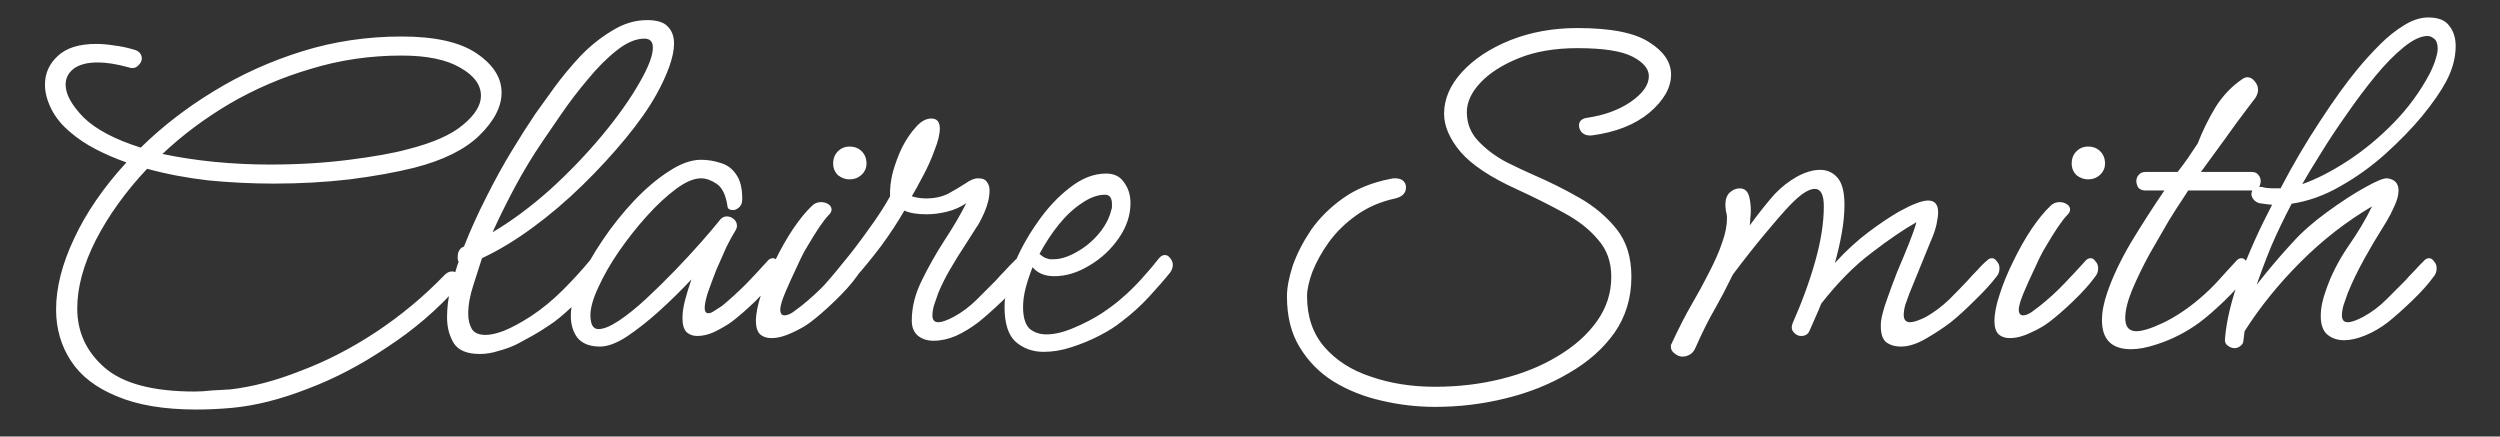<svg width="189" height="33" viewBox="0 0 189 33" fill="none" xmlns="http://www.w3.org/2000/svg">
<rect x="0" y="0" width="189" height="33" fill="#333333" stroke="none"/>
<g clip-path="url(#clip0_13_14)">
<path d="M14.84 30.96C12.413 30.96 10.413 30.627 8.84 29.96C7.267 29.32 6.107 28.427 5.36 27.28C4.613 26.133 4.24 24.84 4.24 23.4C4.24 21.747 4.693 19.96 5.6 18.04C6.507 16.093 7.813 14.187 9.52 12.32C9.52 12.32 9.533 12.307 9.56 12.28C8.733 11.987 7.96 11.653 7.24 11.28C6.52 10.907 5.88 10.48 5.32 10C4.68 9.467 4.2 8.88 3.88 8.24C3.56 7.6 3.4 6.987 3.4 6.4C3.4 5.547 3.72 4.827 4.36 4.24C5 3.627 5.973 3.32 7.28 3.32C7.707 3.32 8.16 3.36 8.64 3.44C9.12 3.493 9.627 3.6 10.16 3.76C10.533 3.867 10.72 4.093 10.72 4.44C10.72 4.627 10.613 4.813 10.4 5C10.213 5.16 9.973 5.187 9.68 5.08C8.8 4.84 8.04 4.72 7.4 4.72C6.6 4.72 5.987 4.88 5.56 5.2C5.16 5.52 4.96 5.92 4.96 6.4C4.96 7.12 5.413 7.947 6.32 8.88C7.253 9.787 8.693 10.547 10.64 11.16C12.24 9.587 14.067 8.173 16.12 6.92C18.2 5.64 20.44 4.627 22.84 3.88C25.24 3.133 27.747 2.76 30.36 2.76C32.893 2.76 34.787 3.187 36.04 4.04C37.293 4.893 37.92 5.88 37.92 7C37.92 8.067 37.36 9.147 36.24 10.24C35.147 11.307 33.507 12.12 31.32 12.68C29.933 13.027 28.307 13.32 26.44 13.56C24.6 13.773 22.693 13.88 20.72 13.88C19.067 13.88 17.413 13.8 15.76 13.64C14.133 13.453 12.587 13.16 11.12 12.76C9.493 14.493 8.2 16.293 7.24 18.16C6.307 20 5.84 21.72 5.84 23.32C5.84 25.107 6.533 26.6 7.92 27.8C9.307 29 11.573 29.6 14.72 29.6C15.12 29.6 15.547 29.573 16 29.52C16.453 29.493 16.92 29.467 17.4 29.44C19.053 29.253 20.827 28.787 22.72 28.04C24.64 27.32 26.533 26.347 28.4 25.12C30.293 23.867 32.027 22.427 33.6 20.8C33.787 20.613 33.973 20.52 34.16 20.52C34.347 20.52 34.493 20.587 34.6 20.72C34.733 20.853 34.8 21.013 34.8 21.2C34.8 21.387 34.72 21.56 34.56 21.72C33.04 23.427 31.28 24.933 29.28 26.24C27.307 27.573 25.293 28.627 23.24 29.4C21.187 30.2 19.267 30.68 17.48 30.84C16.573 30.92 15.693 30.96 14.84 30.96ZM12.28 11.64C13.56 11.907 14.88 12.107 16.24 12.24C17.627 12.373 19.013 12.44 20.4 12.44C22.533 12.44 24.533 12.32 26.4 12.08C28.293 11.84 29.773 11.573 30.84 11.28C32.733 10.8 34.12 10.187 35 9.44C35.907 8.693 36.36 7.96 36.36 7.24C36.36 6.413 35.84 5.707 34.8 5.12C33.76 4.507 32.28 4.2 30.36 4.2C27.987 4.2 25.707 4.533 23.52 5.2C21.333 5.84 19.28 6.72 17.36 7.84C15.467 8.96 13.773 10.227 12.28 11.64ZM36.277 26.76C35.317 26.76 34.663 26.493 34.317 25.96C33.97 25.4 33.797 24.747 33.797 24C33.797 23.307 33.877 22.613 34.037 21.92C34.224 21.2 34.397 20.6 34.557 20.12C34.584 20.013 34.623 19.907 34.677 19.8C34.623 19.72 34.597 19.613 34.597 19.48C34.597 19.027 34.757 18.747 35.077 18.64C35.557 17.413 36.117 16.173 36.757 14.92C37.397 13.64 38.05 12.453 38.717 11.36C39.383 10.267 39.97 9.347 40.477 8.6C40.877 8.04 41.357 7.373 41.917 6.6C42.504 5.8 43.157 5.013 43.877 4.24C44.623 3.467 45.423 2.827 46.277 2.32C47.13 1.787 48.01 1.52 48.917 1.52C49.663 1.52 50.184 1.68 50.477 2C50.797 2.32 50.957 2.747 50.957 3.28C50.957 3.787 50.837 4.373 50.597 5.04C50.357 5.707 50.037 6.4 49.637 7.12C49.077 8.133 48.303 9.24 47.317 10.44C46.33 11.64 45.237 12.827 44.037 14C42.837 15.173 41.584 16.24 40.277 17.2C38.97 18.16 37.69 18.933 36.437 19.52C36.277 20.027 36.063 20.693 35.797 21.52C35.53 22.32 35.397 23.053 35.397 23.72C35.397 24.173 35.49 24.56 35.677 24.88C35.864 25.173 36.21 25.32 36.717 25.32C37.09 25.32 37.557 25.213 38.117 25C38.703 24.76 39.37 24.4 40.117 23.92C40.97 23.36 41.783 22.693 42.557 21.92C43.33 21.147 44.023 20.387 44.637 19.64C44.77 19.48 44.89 19.4 44.997 19.4C45.13 19.4 45.25 19.493 45.357 19.68C45.49 19.84 45.557 20.027 45.557 20.24C45.557 20.507 45.49 20.72 45.357 20.88C44.957 21.44 44.41 22.053 43.717 22.72C43.05 23.387 42.45 23.92 41.917 24.32C41.65 24.507 41.33 24.72 40.957 24.96C40.584 25.2 39.97 25.547 39.117 26C38.69 26.213 38.224 26.387 37.717 26.52C37.237 26.68 36.757 26.76 36.277 26.76ZM41.077 10.6C40.277 11.773 39.557 12.96 38.917 14.16C38.277 15.36 37.717 16.493 37.237 17.56C38.677 16.707 40.117 15.64 41.557 14.36C42.997 13.053 44.317 11.68 45.517 10.24C46.717 8.8 47.677 7.44 48.397 6.16C49.037 5.04 49.357 4.187 49.357 3.6C49.357 3.147 49.144 2.92 48.717 2.92C48.077 2.92 47.383 3.213 46.637 3.8C45.89 4.387 45.157 5.12 44.437 6C43.717 6.853 43.063 7.707 42.477 8.56C41.89 9.413 41.423 10.093 41.077 10.6ZM45.354 26.2C44.607 26.2 44.047 25.987 43.674 25.56C43.327 25.107 43.154 24.547 43.154 23.88C43.154 23.133 43.367 22.267 43.794 21.28C44.247 20.267 44.834 19.227 45.554 18.16C46.274 17.093 47.061 16.107 47.914 15.2C48.794 14.267 49.674 13.52 50.554 12.96C51.434 12.373 52.247 12.08 52.994 12.08C53.501 12.08 53.994 12.16 54.474 12.32C54.954 12.453 55.341 12.733 55.634 13.16C55.954 13.587 56.114 14.213 56.114 15.04C56.114 15.333 56.034 15.547 55.874 15.68C55.714 15.813 55.567 15.88 55.434 15.88C55.141 15.88 54.994 15.773 54.994 15.56C54.861 14.707 54.581 14.147 54.154 13.88C53.754 13.613 53.367 13.48 52.994 13.48C52.461 13.48 51.834 13.747 51.114 14.28C50.394 14.813 49.661 15.493 48.914 16.32C48.167 17.147 47.461 18.04 46.794 19C46.154 19.933 45.634 20.84 45.234 21.72C44.834 22.573 44.634 23.28 44.634 23.84C44.634 24.107 44.674 24.347 44.754 24.56C44.861 24.773 45.021 24.88 45.234 24.88C45.634 24.88 46.154 24.667 46.794 24.24C47.434 23.813 48.114 23.267 48.834 22.6C49.581 21.907 50.314 21.187 51.034 20.44C51.754 19.693 52.407 18.987 52.994 18.32C53.581 17.653 54.034 17.12 54.354 16.72C54.514 16.48 54.714 16.36 54.954 16.36C55.141 16.36 55.314 16.427 55.474 16.56C55.634 16.693 55.714 16.867 55.714 17.08C55.714 17.187 55.674 17.307 55.594 17.44C55.407 17.733 55.181 18.147 54.914 18.68C54.674 19.213 54.421 19.787 54.154 20.4C53.914 21.013 53.701 21.587 53.514 22.12C53.354 22.627 53.274 23.013 53.274 23.28C53.274 23.547 53.367 23.68 53.554 23.68C53.687 23.68 53.847 23.613 54.034 23.48C54.247 23.347 54.434 23.227 54.594 23.12C55.234 22.587 55.847 22.027 56.434 21.44C57.021 20.827 57.554 20.253 58.034 19.72C58.141 19.587 58.274 19.52 58.434 19.52C58.567 19.52 58.687 19.6 58.794 19.76C58.927 19.893 58.994 20.067 58.994 20.28C58.994 20.52 58.927 20.72 58.794 20.88C58.367 21.44 57.807 22.067 57.114 22.76C56.421 23.427 55.807 23.96 55.274 24.36C54.927 24.6 54.514 24.84 54.034 25.08C53.581 25.293 53.141 25.4 52.714 25.4C52.394 25.4 52.127 25.307 51.914 25.12C51.701 24.907 51.594 24.547 51.594 24.04C51.594 23.64 51.661 23.187 51.794 22.68C51.927 22.173 52.087 21.653 52.274 21.12C51.527 21.92 50.727 22.707 49.874 23.48C49.021 24.253 48.194 24.907 47.394 25.44C46.621 25.947 45.941 26.2 45.354 26.2ZM64.227 13.56C63.907 13.56 63.614 13.453 63.347 13.24C63.107 13 62.987 12.707 62.987 12.36C62.987 11.987 63.107 11.68 63.347 11.44C63.587 11.2 63.88 11.08 64.227 11.08C64.6 11.08 64.907 11.2 65.147 11.44C65.387 11.68 65.507 11.987 65.507 12.36C65.507 12.707 65.374 13 65.107 13.24C64.867 13.453 64.574 13.56 64.227 13.56ZM58.307 25.56C57.961 25.56 57.681 25.467 57.467 25.28C57.254 25.067 57.147 24.733 57.147 24.28C57.147 23.72 57.281 23.04 57.547 22.24C57.814 21.413 58.16 20.573 58.587 19.72C59.014 18.84 59.467 18.04 59.947 17.32C60.454 16.573 60.934 15.987 61.387 15.56C61.574 15.373 61.8 15.28 62.067 15.28C62.281 15.28 62.467 15.333 62.627 15.44C62.787 15.547 62.867 15.68 62.867 15.84C62.867 15.973 62.8 16.107 62.667 16.24C62.48 16.427 62.24 16.733 61.947 17.16C61.681 17.56 61.414 17.987 61.147 18.44C60.88 18.867 60.681 19.227 60.547 19.52C60.307 20.027 60.041 20.6 59.747 21.24C59.454 21.88 59.24 22.4 59.107 22.8C59.027 23.067 58.987 23.267 58.987 23.4C58.987 23.693 59.094 23.84 59.307 23.84C59.494 23.84 59.707 23.76 59.947 23.6C60.187 23.413 60.401 23.253 60.587 23.12C61.254 22.587 61.867 22.027 62.427 21.44C63.014 20.827 63.547 20.253 64.027 19.72C64.134 19.587 64.267 19.52 64.427 19.52C64.561 19.52 64.68 19.6 64.787 19.76C64.921 19.893 64.987 20.067 64.987 20.28C64.987 20.52 64.921 20.72 64.787 20.88C64.387 21.44 63.827 22.067 63.107 22.76C62.414 23.427 61.8 23.96 61.267 24.36C60.92 24.627 60.454 24.893 59.867 25.16C59.307 25.427 58.787 25.56 58.307 25.56ZM70.57 25.76C70.09 25.76 69.69 25.627 69.37 25.36C69.077 25.093 68.93 24.72 68.93 24.24C68.93 23.227 69.183 22.213 69.69 21.2C70.197 20.16 70.77 19.147 71.41 18.16C72.077 17.147 72.623 16.213 73.05 15.36C72.623 15.653 72.143 15.867 71.61 16C71.077 16.133 70.557 16.2 70.05 16.2C69.33 16.2 68.77 16.107 68.37 15.92C67.863 16.8 67.277 17.693 66.61 18.6C65.943 19.48 65.29 20.28 64.65 21C64.037 21.72 63.517 22.267 63.09 22.64C62.903 22.8 62.717 22.88 62.53 22.88C62.343 22.88 62.183 22.813 62.05 22.68C61.917 22.547 61.85 22.4 61.85 22.24C61.85 22.107 61.903 21.987 62.01 21.88C62.49 21.373 63.05 20.72 63.69 19.92C64.357 19.12 65.01 18.267 65.65 17.36C66.317 16.453 66.863 15.613 67.29 14.84C67.263 14.307 67.33 13.707 67.49 13.04C67.677 12.373 67.917 11.733 68.21 11.12C68.53 10.507 68.877 10 69.25 9.6C69.623 9.173 70.01 8.96 70.41 8.96C70.837 8.96 71.05 9.213 71.05 9.72C71.05 10.147 70.917 10.693 70.65 11.36C70.41 12.027 70.117 12.68 69.77 13.32C69.45 13.933 69.17 14.44 68.93 14.84C69.277 14.947 69.637 15 70.01 15C70.65 15 71.21 14.88 71.69 14.64C72.17 14.373 72.597 14.12 72.97 13.88C73.343 13.613 73.663 13.48 73.93 13.48C74.277 13.48 74.503 13.573 74.61 13.76C74.743 13.92 74.81 14.133 74.81 14.4C74.81 14.907 74.677 15.467 74.41 16.08C74.143 16.667 73.943 17.04 73.81 17.2C73.623 17.493 73.343 17.933 72.97 18.52C72.597 19.08 72.223 19.68 71.85 20.32C71.477 20.96 71.17 21.573 70.93 22.16C70.823 22.453 70.717 22.76 70.61 23.08C70.53 23.373 70.49 23.627 70.49 23.84C70.49 24.187 70.637 24.36 70.93 24.36C71.197 24.36 71.583 24.227 72.09 23.96C72.73 23.613 73.317 23.173 73.85 22.64C74.41 22.08 74.89 21.6 75.29 21.2C75.317 21.173 75.437 21.04 75.65 20.8C75.89 20.56 76.117 20.32 76.33 20.08C76.57 19.84 76.69 19.72 76.69 19.72C76.797 19.587 76.93 19.52 77.09 19.52C77.223 19.52 77.343 19.6 77.45 19.76C77.583 19.893 77.65 20.067 77.65 20.28C77.65 20.52 77.583 20.72 77.45 20.88C77.05 21.44 76.503 22.053 75.81 22.72C75.117 23.387 74.503 23.933 73.97 24.36C73.41 24.787 72.837 25.133 72.25 25.4C71.69 25.64 71.13 25.76 70.57 25.76ZM78.904 26.6C78.078 26.6 77.371 26.347 76.784 25.84C76.224 25.333 75.944 24.453 75.944 23.2C75.944 22.347 76.158 21.347 76.584 20.2C77.038 19.053 77.638 17.947 78.384 16.88C79.131 15.787 79.958 14.893 80.864 14.2C81.771 13.48 82.691 13.12 83.624 13.12C84.238 13.12 84.691 13.347 84.984 13.8C85.304 14.227 85.464 14.747 85.464 15.36C85.464 16.267 85.171 17.147 84.584 18C83.998 18.853 83.251 19.547 82.344 20.08C81.464 20.613 80.584 20.88 79.704 20.88C78.984 20.88 78.438 20.653 78.064 20.2C77.851 20.733 77.678 21.253 77.544 21.76C77.411 22.267 77.344 22.747 77.344 23.2C77.344 23.973 77.504 24.52 77.824 24.84C78.171 25.133 78.598 25.28 79.104 25.28C79.718 25.28 80.398 25.12 81.144 24.8C81.918 24.48 82.638 24.107 83.304 23.68C83.971 23.227 84.464 22.853 84.784 22.56C85.318 22.107 85.824 21.613 86.304 21.08C86.811 20.52 87.251 20 87.624 19.52C87.758 19.36 87.904 19.28 88.064 19.28C88.224 19.28 88.358 19.36 88.464 19.52C88.598 19.653 88.664 19.827 88.664 20.04C88.664 20.227 88.598 20.413 88.464 20.6C88.038 21.133 87.504 21.747 86.864 22.44C86.251 23.107 85.558 23.733 84.784 24.32C84.358 24.667 83.811 25.013 83.144 25.36C82.478 25.707 81.771 26 81.024 26.24C80.304 26.48 79.598 26.6 78.904 26.6ZM79.624 19.6C80.158 19.6 80.731 19.427 81.344 19.08C81.984 18.733 82.544 18.28 83.024 17.72C83.531 17.133 83.864 16.507 84.024 15.84C84.051 15.787 84.064 15.72 84.064 15.64C84.064 15.56 84.064 15.493 84.064 15.44C84.064 14.96 83.891 14.72 83.544 14.72C82.984 14.72 82.398 14.933 81.784 15.36C81.171 15.76 80.584 16.307 80.024 17C79.491 17.667 79.011 18.4 78.584 19.2C78.691 19.28 78.798 19.36 78.904 19.44C79.011 19.493 79.118 19.533 79.224 19.56C79.278 19.587 79.344 19.6 79.424 19.6C79.504 19.6 79.571 19.6 79.624 19.6ZM108.493 30.76C107.107 30.76 105.747 30.6 104.413 30.28C103.107 29.987 101.907 29.507 100.813 28.84C99.747 28.173 98.893 27.307 98.253 26.24C97.613 25.2 97.293 23.92 97.293 22.4C97.293 21.76 97.44 20.987 97.733 20.08C98.053 19.173 98.52 18.267 99.133 17.36C99.773 16.453 100.587 15.653 101.573 14.96C102.56 14.267 103.747 13.787 105.133 13.52C105.213 13.493 105.32 13.48 105.453 13.48C105.747 13.48 105.96 13.547 106.093 13.68C106.227 13.813 106.293 13.973 106.293 14.16C106.293 14.587 106.027 14.867 105.493 15C104.373 15.24 103.387 15.667 102.533 16.28C101.707 16.867 101.013 17.547 100.453 18.32C99.92 19.067 99.507 19.813 99.213 20.56C98.947 21.28 98.813 21.893 98.813 22.4C98.813 23.947 99.253 25.227 100.133 26.24C101.013 27.253 102.187 28 103.653 28.48C105.12 28.987 106.733 29.24 108.493 29.24C110.253 29.24 111.933 29.04 113.533 28.64C115.133 28.24 116.547 27.667 117.773 26.92C119.027 26.173 120.013 25.293 120.733 24.28C121.453 23.267 121.813 22.147 121.813 20.92C121.813 19.8 121.48 18.867 120.813 18.12C120.173 17.347 119.307 16.667 118.213 16.08C117.147 15.493 115.973 14.907 114.693 14.32C112.693 13.413 111.267 12.467 110.413 11.48C109.587 10.493 109.173 9.533 109.173 8.6C109.173 7.48 109.627 6.427 110.533 5.44C111.44 4.453 112.653 3.653 114.173 3.04C115.72 2.427 117.413 2.12 119.253 2.12C121.787 2.12 123.6 2.48 124.693 3.2C125.787 3.893 126.333 4.707 126.333 5.64C126.333 6.627 125.787 7.587 124.693 8.52C123.6 9.427 122.147 10 120.333 10.24H120.173C119.933 10.24 119.733 10.16 119.573 10C119.44 9.84 119.373 9.667 119.373 9.48C119.373 9.187 119.547 9 119.893 8.92C121.227 8.733 122.347 8.333 123.253 7.72C124.187 7.08 124.653 6.427 124.653 5.76C124.653 5.2 124.24 4.707 123.413 4.28C122.587 3.853 121.2 3.64 119.253 3.64C117.547 3.64 116.067 3.893 114.813 4.4C113.56 4.907 112.587 5.533 111.893 6.28C111.227 7 110.893 7.733 110.893 8.48C110.893 9.333 111.187 10.067 111.773 10.68C112.36 11.293 113.053 11.813 113.853 12.24C114.653 12.64 115.36 12.973 115.973 13.24C117.147 13.747 118.293 14.32 119.413 14.96C120.533 15.6 121.467 16.387 122.213 17.32C122.96 18.253 123.333 19.453 123.333 20.92C123.333 22.52 122.907 23.933 122.053 25.16C121.2 26.36 120.053 27.373 118.613 28.2C117.173 29.053 115.573 29.693 113.813 30.12C112.08 30.547 110.307 30.76 108.493 30.76ZM127.201 26.96C126.988 26.96 126.788 26.88 126.601 26.72C126.414 26.587 126.321 26.427 126.321 26.24C126.321 26.187 126.321 26.133 126.321 26.08C126.348 26.027 126.374 25.973 126.401 25.92C126.934 24.773 127.441 23.787 127.921 22.96C128.401 22.133 128.788 21.427 129.081 20.84C129.614 19.827 129.988 18.987 130.201 18.32C130.441 17.653 130.561 17.04 130.561 16.48C130.561 16.293 130.534 16.12 130.481 15.96C130.454 15.8 130.441 15.627 130.441 15.44C130.441 15.067 130.548 14.773 130.761 14.56C131.001 14.347 131.254 14.24 131.521 14.24C131.894 14.24 132.134 14.453 132.241 14.88C132.321 15.2 132.361 15.56 132.361 15.96C132.361 16.12 132.348 16.293 132.321 16.48C132.321 16.667 132.308 16.853 132.281 17.04C132.654 16.533 133.001 16.08 133.321 15.68C133.641 15.28 133.921 14.947 134.161 14.68C134.668 14.147 135.228 13.707 135.841 13.36C136.481 13.013 137.068 12.84 137.601 12.84C138.134 12.84 138.574 13.04 138.921 13.44C139.268 13.84 139.441 14.52 139.441 15.48C139.441 16.147 139.374 16.853 139.241 17.6C139.108 18.347 138.934 19.107 138.721 19.88C139.548 18.973 140.388 18.2 141.241 17.56C142.094 16.92 142.868 16.4 143.561 16C144.574 15.44 145.308 15.16 145.761 15.16C146.268 15.16 146.521 15.453 146.521 16.04C146.521 16.28 146.481 16.587 146.401 16.96C146.321 17.333 146.174 17.76 145.961 18.24L144.361 22.16C144.254 22.453 144.148 22.747 144.041 23.04C143.961 23.333 143.921 23.587 143.921 23.8C143.921 24.173 144.081 24.36 144.401 24.36C144.668 24.36 145.068 24.227 145.601 23.96C146.214 23.613 146.801 23.173 147.361 22.64C147.921 22.08 148.388 21.6 148.761 21.2C148.788 21.173 148.908 21.04 149.121 20.8C149.361 20.56 149.588 20.32 149.801 20.08C150.041 19.84 150.174 19.72 150.201 19.72C150.308 19.587 150.441 19.52 150.601 19.52C150.734 19.52 150.854 19.6 150.961 19.76C151.094 19.893 151.161 20.067 151.161 20.28C151.161 20.52 151.094 20.72 150.961 20.88C150.534 21.44 149.974 22.053 149.281 22.72C148.614 23.387 148.014 23.933 147.481 24.36C146.921 24.787 146.294 25.2 145.601 25.6C144.908 26 144.281 26.2 143.721 26.2C143.241 26.2 142.854 26.08 142.561 25.84C142.268 25.573 142.148 25.067 142.201 24.32C142.254 23.893 142.401 23.347 142.641 22.68C142.881 21.987 143.148 21.267 143.441 20.52C143.761 19.773 144.054 19.067 144.321 18.4C144.588 17.733 144.774 17.2 144.881 16.8C143.894 17.36 142.761 18.133 141.481 19.12C140.201 20.08 138.934 21.36 137.681 22.96C137.548 23.307 137.401 23.653 137.241 24C137.108 24.32 136.961 24.653 136.801 25C136.694 25.267 136.481 25.4 136.161 25.4C135.948 25.4 135.761 25.307 135.601 25.12C135.441 24.933 135.414 24.707 135.521 24.44C136.241 22.813 136.814 21.24 137.241 19.72C137.668 18.2 137.881 16.827 137.881 15.6C137.881 14.72 137.654 14.28 137.201 14.28C136.934 14.28 136.614 14.413 136.241 14.68C135.894 14.947 135.548 15.267 135.201 15.64C134.774 16.093 134.161 16.8 133.361 17.76C132.588 18.693 131.801 19.693 131.001 20.76L130.841 21.08C130.494 21.8 130.094 22.56 129.641 23.36C129.188 24.133 128.708 25.093 128.201 26.24C128.094 26.507 127.948 26.693 127.761 26.8C127.574 26.907 127.388 26.96 127.201 26.96ZM157.86 13.56C157.54 13.56 157.247 13.453 156.98 13.24C156.74 13 156.62 12.707 156.62 12.36C156.62 11.987 156.74 11.68 156.98 11.44C157.22 11.2 157.513 11.08 157.86 11.08C158.233 11.08 158.54 11.2 158.78 11.44C159.02 11.68 159.14 11.987 159.14 12.36C159.14 12.707 159.007 13 158.74 13.24C158.5 13.453 158.207 13.56 157.86 13.56ZM151.94 25.56C151.593 25.56 151.313 25.467 151.1 25.28C150.887 25.067 150.78 24.733 150.78 24.28C150.78 23.72 150.913 23.04 151.18 22.24C151.447 21.413 151.793 20.573 152.22 19.72C152.647 18.84 153.1 18.04 153.58 17.32C154.087 16.573 154.567 15.987 155.02 15.56C155.207 15.373 155.433 15.28 155.7 15.28C155.913 15.28 156.1 15.333 156.26 15.44C156.42 15.547 156.5 15.68 156.5 15.84C156.5 15.973 156.433 16.107 156.3 16.24C156.113 16.427 155.873 16.733 155.58 17.16C155.313 17.56 155.047 17.987 154.78 18.44C154.513 18.867 154.313 19.227 154.18 19.52C153.94 20.027 153.673 20.6 153.38 21.24C153.087 21.88 152.873 22.4 152.74 22.8C152.66 23.067 152.62 23.267 152.62 23.4C152.62 23.693 152.727 23.84 152.94 23.84C153.127 23.84 153.34 23.76 153.58 23.6C153.82 23.413 154.033 23.253 154.22 23.12C154.887 22.587 155.5 22.027 156.06 21.44C156.647 20.827 157.18 20.253 157.66 19.72C157.767 19.587 157.9 19.52 158.06 19.52C158.193 19.52 158.313 19.6 158.42 19.76C158.553 19.893 158.62 20.067 158.62 20.28C158.62 20.52 158.553 20.72 158.42 20.88C158.02 21.44 157.46 22.067 156.74 22.76C156.047 23.427 155.433 23.96 154.9 24.36C154.553 24.627 154.087 24.893 153.5 25.16C152.94 25.427 152.42 25.56 151.94 25.56ZM161.108 26.4C159.641 26.4 158.908 25.667 158.908 24.2C158.908 23.587 159.041 22.893 159.308 22.12C159.708 20.947 160.308 19.68 161.108 18.32C161.934 16.96 162.774 15.653 163.628 14.4H162.188C161.974 14.4 161.801 14.333 161.668 14.2C161.561 14.04 161.508 13.867 161.508 13.68C161.508 13.52 161.561 13.373 161.668 13.24C161.801 13.08 161.974 13 162.188 13H164.628C164.921 12.627 165.188 12.267 165.428 11.92C165.668 11.547 165.908 11.187 166.148 10.84C166.521 9.88 166.974 8.96 167.508 8.08C168.068 7.2 168.748 6.493 169.548 5.96C169.681 5.88 169.801 5.84 169.908 5.84C170.121 5.84 170.308 5.947 170.468 6.16C170.628 6.347 170.708 6.56 170.708 6.8C170.708 6.987 170.641 7.187 170.508 7.4C170.428 7.507 170.174 7.84 169.748 8.4C169.321 8.96 168.814 9.653 168.228 10.48C167.641 11.28 167.028 12.12 166.388 13H170.228C170.468 13 170.641 13.08 170.748 13.24C170.854 13.373 170.908 13.52 170.908 13.68C170.908 13.867 170.854 14.04 170.748 14.2C170.641 14.333 170.468 14.4 170.228 14.4H165.428L165.068 14.96C164.828 15.307 164.468 15.867 163.988 16.64C163.534 17.413 163.041 18.267 162.508 19.2C162.001 20.133 161.561 21.04 161.188 21.92C160.841 22.773 160.668 23.48 160.668 24.04C160.668 24.707 160.948 25.04 161.508 25.04C161.961 25.04 162.641 24.827 163.548 24.4C164.481 23.947 165.401 23.333 166.308 22.56C166.841 22.107 167.334 21.627 167.788 21.12C168.241 20.613 168.668 20.147 169.068 19.72C169.174 19.587 169.308 19.52 169.468 19.52C169.601 19.52 169.721 19.6 169.828 19.76C169.961 19.893 170.028 20.067 170.028 20.28C170.028 20.52 169.961 20.72 169.828 20.88C169.428 21.44 168.868 22.067 168.148 22.76C167.454 23.427 166.841 23.96 166.308 24.36C165.294 25.107 164.201 25.667 163.028 26.04C162.308 26.28 161.668 26.4 161.108 26.4ZM168.929 26.32C168.742 26.32 168.569 26.253 168.409 26.12C168.249 26.013 168.182 25.84 168.209 25.6C168.316 24.267 168.689 22.707 169.329 20.92C169.996 19.133 170.809 17.32 171.769 15.48C171.449 15.453 171.129 15.413 170.809 15.36C170.622 15.307 170.476 15.213 170.369 15.08C170.262 14.947 170.209 14.813 170.209 14.68C170.209 14.547 170.249 14.427 170.329 14.32C170.436 14.187 170.582 14.12 170.769 14.12C170.929 14.12 171.102 14.147 171.289 14.2C171.502 14.227 171.729 14.24 171.969 14.24C172.129 14.24 172.276 14.24 172.409 14.24C173.342 12.453 174.329 10.773 175.369 9.2C176.409 7.6 177.369 6.267 178.249 5.2C178.782 4.56 179.342 3.947 179.929 3.36C180.516 2.773 181.116 2.293 181.729 1.92C182.369 1.52 182.982 1.32 183.569 1.32C184.342 1.32 184.876 1.533 185.169 1.96C185.489 2.36 185.649 2.867 185.649 3.48C185.649 4.36 185.409 5.253 184.929 6.16C184.529 6.907 183.929 7.773 183.129 8.76C182.329 9.72 181.396 10.68 180.329 11.64C179.289 12.573 178.156 13.387 176.929 14.08C175.729 14.773 174.502 15.213 173.249 15.4C172.689 16.467 172.182 17.52 171.729 18.56C171.302 19.6 170.929 20.587 170.609 21.52C170.822 21.253 171.036 20.987 171.249 20.72C171.942 19.867 172.636 19.067 173.329 18.32C174.022 17.547 174.902 16.773 175.969 16C177.036 15.227 177.982 14.613 178.809 14.16C179.662 13.68 180.222 13.453 180.489 13.48C181.049 13.56 181.329 13.867 181.329 14.4C181.329 14.747 181.222 15.147 181.009 15.6C180.822 16.027 180.622 16.413 180.409 16.76C180.196 17.107 180.049 17.347 179.969 17.48C179.676 17.933 179.276 18.613 178.769 19.52C178.262 20.427 177.836 21.307 177.489 22.16C177.382 22.453 177.276 22.76 177.169 23.08C177.089 23.373 177.049 23.627 177.049 23.84C177.049 24.187 177.196 24.36 177.489 24.36C177.756 24.36 178.142 24.227 178.649 23.96C179.289 23.613 179.876 23.173 180.409 22.64C180.969 22.08 181.449 21.6 181.849 21.2C181.876 21.173 181.996 21.04 182.209 20.8C182.449 20.56 182.676 20.32 182.889 20.08C183.129 19.84 183.249 19.72 183.249 19.72C183.356 19.587 183.489 19.52 183.649 19.52C183.782 19.52 183.902 19.6 184.009 19.76C184.142 19.893 184.209 20.067 184.209 20.28C184.209 20.52 184.142 20.72 184.009 20.88C183.609 21.44 183.062 22.053 182.369 22.72C181.676 23.387 181.062 23.933 180.529 24.36C179.969 24.787 179.396 25.12 178.809 25.36C178.222 25.6 177.689 25.72 177.209 25.72C176.702 25.72 176.276 25.573 175.929 25.28C175.609 24.987 175.449 24.52 175.449 23.88C175.449 23.293 175.582 22.64 175.849 21.92C176.222 20.827 176.769 19.747 177.489 18.68C178.236 17.613 178.849 16.587 179.329 15.6C177.382 16.747 175.582 18.147 173.929 19.8C172.276 21.453 170.862 23.2 169.689 25.04C169.662 25.253 169.636 25.467 169.609 25.68C169.609 25.893 169.529 26.053 169.369 26.16C169.236 26.267 169.089 26.32 168.929 26.32ZM183.529 2.72C183.022 2.72 182.422 3 181.729 3.56C181.036 4.12 180.316 4.853 179.569 5.76C178.849 6.64 178.129 7.6 177.409 8.64C176.689 9.653 176.036 10.64 175.449 11.6C174.862 12.533 174.396 13.307 174.049 13.92C175.116 13.547 176.262 12.96 177.489 12.16C178.716 11.36 179.876 10.4 180.969 9.28C182.062 8.16 182.969 6.92 183.689 5.56C183.902 5.133 184.049 4.773 184.129 4.48C184.236 4.16 184.289 3.893 184.289 3.68C184.289 3.307 184.196 3.053 184.009 2.92C183.849 2.787 183.689 2.72 183.529 2.72Z" fill="white"/>
</g>
<defs>
<clipPath id="clip0_13_14">
<rect width="189" height="33" fill="white"/>
</clipPath>
</defs>
</svg>
